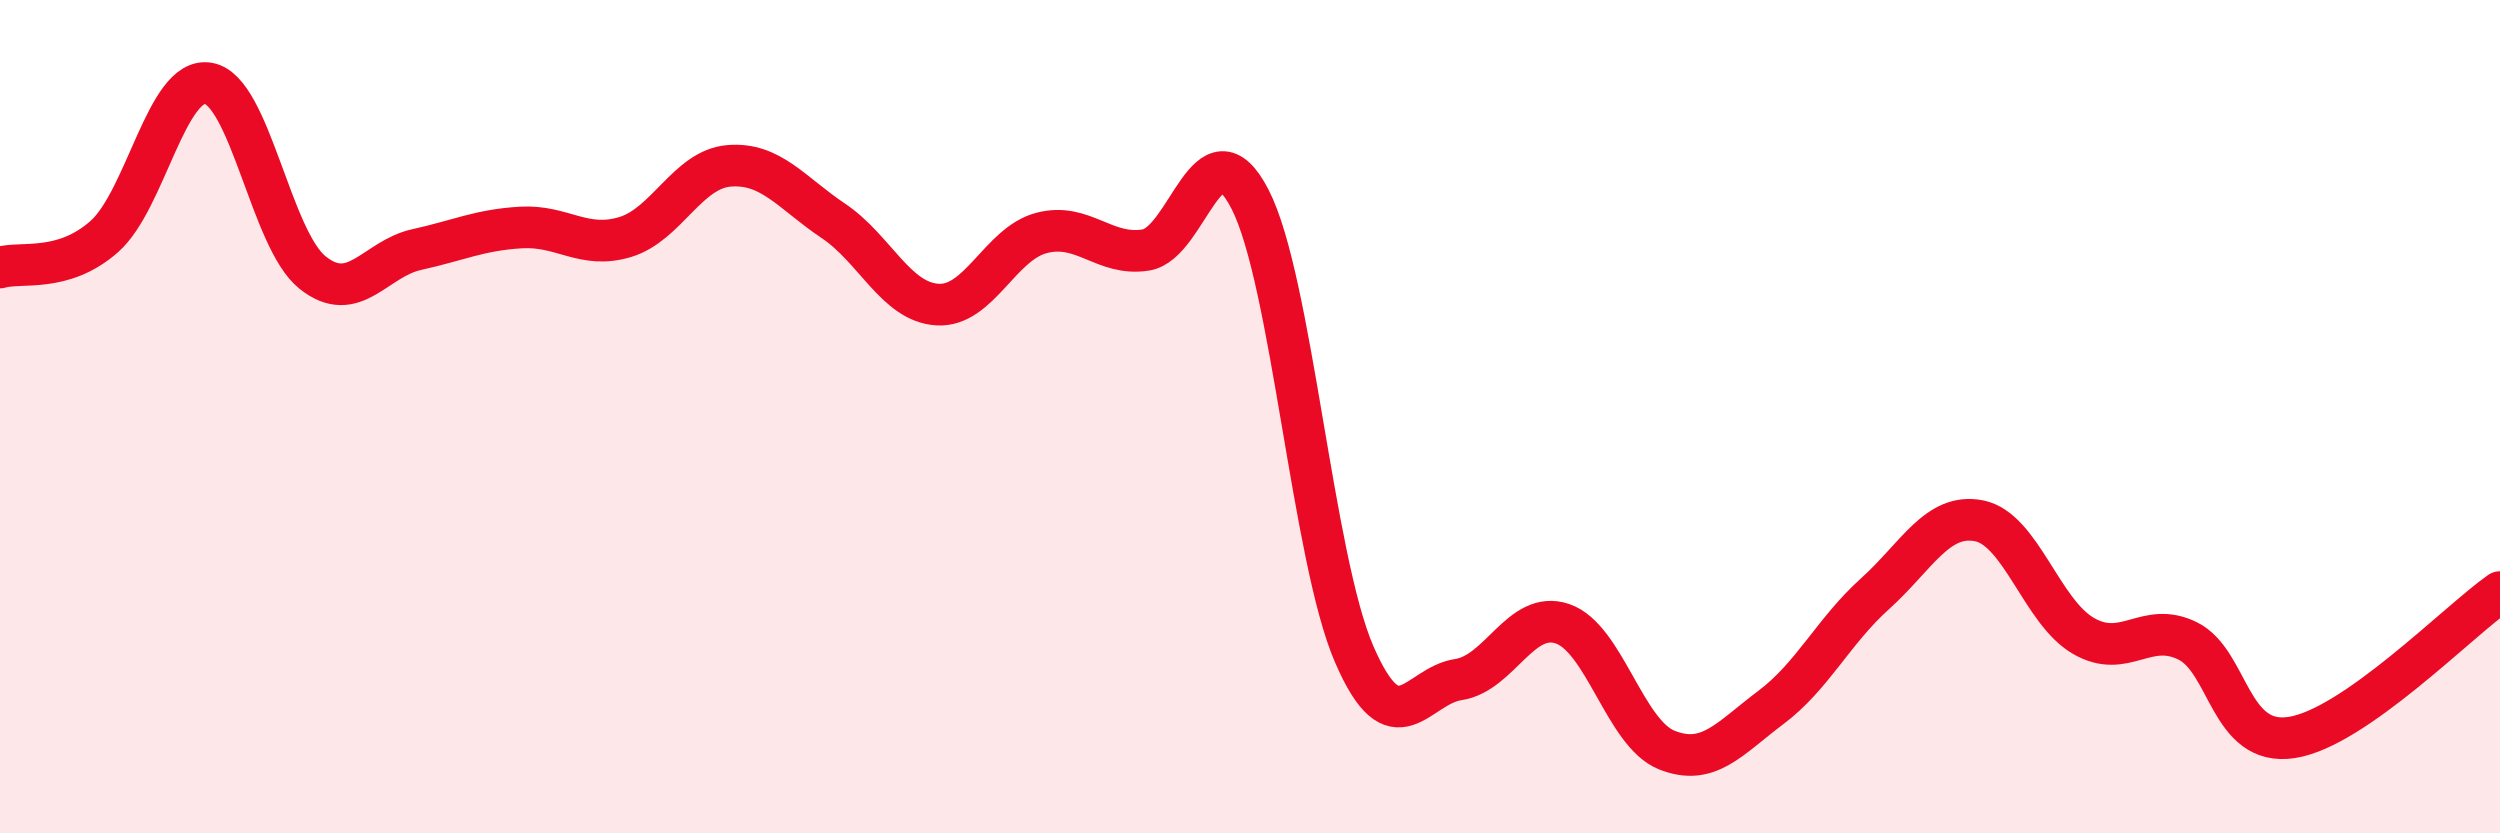 
    <svg width="60" height="20" viewBox="0 0 60 20" xmlns="http://www.w3.org/2000/svg">
      <path
        d="M 0,6.42 C 0.5,6.27 1.5,6.56 2.5,5.68 C 3.5,4.8 4,1.83 5,2 C 6,2.17 6.5,5.74 7.5,6.54 C 8.5,7.34 9,6.21 10,5.99 C 11,5.77 11.5,5.52 12.5,5.46 C 13.5,5.4 14,5.99 15,5.69 C 16,5.39 16.5,4.06 17.5,3.98 C 18.5,3.9 19,4.63 20,5.3 C 21,5.97 21.5,7.25 22.5,7.31 C 23.5,7.37 24,5.85 25,5.59 C 26,5.33 26.5,6.16 27.5,6 C 28.5,5.84 29,2.84 30,4.78 C 31,6.72 31.5,13.39 32.5,15.7 C 33.5,18.01 34,16.46 35,16.31 C 36,16.16 36.5,14.63 37.5,14.97 C 38.5,15.31 39,17.6 40,18 C 41,18.4 41.5,17.73 42.5,16.98 C 43.5,16.23 44,15.15 45,14.25 C 46,13.35 46.5,12.3 47.5,12.5 C 48.5,12.7 49,14.68 50,15.26 C 51,15.84 51.5,14.89 52.5,15.38 C 53.5,15.87 53.5,17.93 55,17.7 C 56.5,17.47 59,14.91 60,14.21L60 20L0 20Z"
        fill="#EB0A25"
        opacity="0.1"
        stroke-linecap="round"
        stroke-linejoin="round"
      />
      <path
        d="M 0,6.42 C 0.5,6.27 1.5,6.56 2.5,5.68 C 3.5,4.8 4,1.83 5,2 C 6,2.17 6.5,5.74 7.5,6.54 C 8.5,7.34 9,6.21 10,5.99 C 11,5.77 11.5,5.52 12.5,5.46 C 13.5,5.4 14,5.99 15,5.69 C 16,5.39 16.5,4.06 17.5,3.98 C 18.5,3.9 19,4.63 20,5.3 C 21,5.97 21.5,7.25 22.5,7.31 C 23.5,7.37 24,5.85 25,5.59 C 26,5.33 26.5,6.16 27.5,6 C 28.5,5.84 29,2.84 30,4.78 C 31,6.72 31.5,13.39 32.5,15.7 C 33.5,18.01 34,16.46 35,16.31 C 36,16.16 36.5,14.63 37.5,14.97 C 38.5,15.31 39,17.6 40,18 C 41,18.4 41.5,17.73 42.5,16.98 C 43.5,16.23 44,15.15 45,14.25 C 46,13.35 46.5,12.3 47.5,12.5 C 48.5,12.7 49,14.68 50,15.26 C 51,15.84 51.5,14.89 52.5,15.38 C 53.5,15.87 53.5,17.93 55,17.7 C 56.5,17.47 59,14.91 60,14.21"
        stroke="#EB0A25"
        stroke-width="1"
        fill="none"
        stroke-linecap="round"
        stroke-linejoin="round"
      />
    </svg>
  